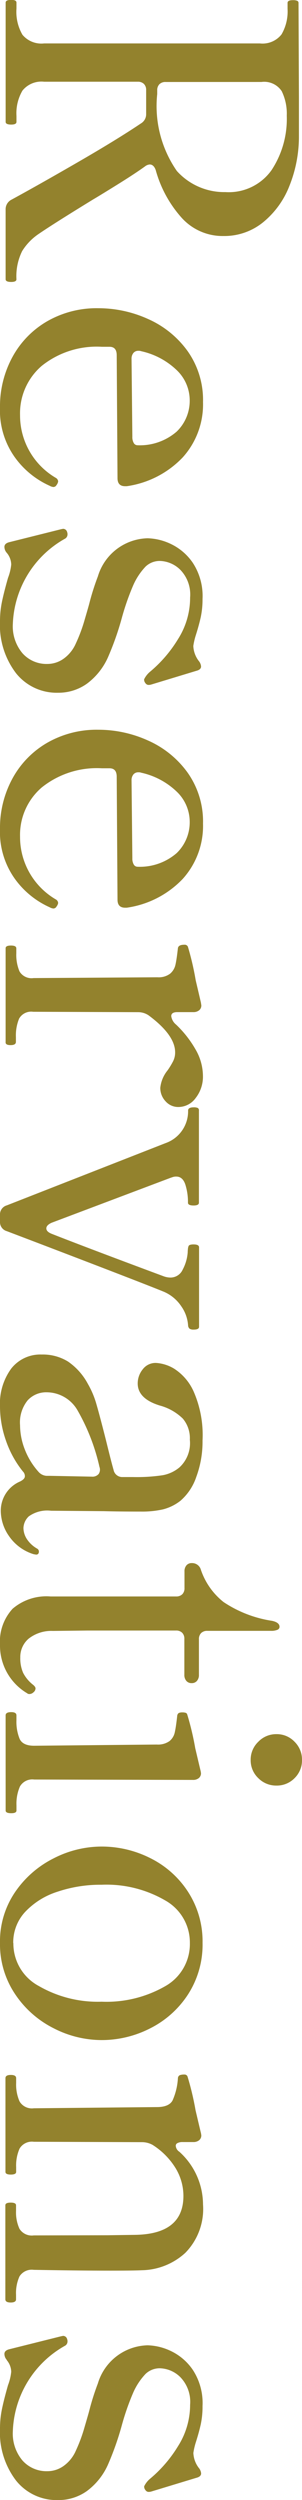 <svg xmlns="http://www.w3.org/2000/svg" width="11.295" height="93.33" viewBox="0 0 11.295 93.33">
  <path id="side_ttl_en" d="M-36.172-.405q.1,0,.1.195,0,.21-.1.21h-2.6a.4.4,0,0,1-.375-.225q-.555-1.02-1.4-2.483t-1.44-2.348a.4.4,0,0,0-.36-.2h-.885a.314.314,0,0,0-.232.083.314.314,0,0,0-.083.232v3.5a.911.911,0,0,0,.33.81,1.67,1.67,0,0,0,.945.225h.225q.1,0,.1.195,0,.21-.1.21h-4.455q-.1,0-.1-.21,0-.195.1-.195h.225A1.7,1.7,0,0,0-45.3-.63a.92.92,0,0,0,.323-.81V-9.51a.9.9,0,0,0-.338-.81,1.709,1.709,0,0,0-.952-.225h-.225q-.1,0-.1-.2a.42.42,0,0,1,.023-.158.082.082,0,0,1,.082-.052l3.525-.015h1.5a4.934,4.934,0,0,1,1.815.36,3.288,3.288,0,0,1,1.35.983,2.3,2.3,0,0,1,.51,1.477,2.061,2.061,0,0,1-.683,1.568,4.429,4.429,0,0,1-1.778.968q-.21.075-.21.225a.33.33,0,0,0,.075.18q.27.375.675,1.027t.555.908q.9,1.47,1.29,2.04a2.114,2.114,0,0,0,.638.615A2.11,2.11,0,0,0-36.172-.405Zm-7.365-5.58a.314.314,0,0,0,.083.233.314.314,0,0,0,.232.082h.135a4.25,4.25,0,0,0,2.873-.735,2.384,2.384,0,0,0,.787-1.815,1.962,1.962,0,0,0-.818-1.725,3.468,3.468,0,0,0-2.033-.57,1.917,1.917,0,0,0-.915.188.783.783,0,0,0-.345.758Zm15.045,4.08a.136.136,0,0,1,.075.12.345.345,0,0,1-.045.135,3.231,3.231,0,0,1-1.057,1.3A3,3,0,0,1-31.387.21,3.848,3.848,0,0,1-33.27-.255a3.433,3.433,0,0,1-1.335-1.3,3.714,3.714,0,0,1-.487-1.913,4.5,4.5,0,0,1,.4-1.853,3.632,3.632,0,0,1,1.2-1.485,3.153,3.153,0,0,1,1.905-.577,2.95,2.95,0,0,1,2.063.758A3.586,3.586,0,0,1-28.447-4.53v.06q0,.285-.3.285l-4.59.03q-.315,0-.315.27V-3.6a3.292,3.292,0,0,0,.713,2.25A2.335,2.335,0,0,0-31.1-.54a2.7,2.7,0,0,0,2.34-1.335.167.167,0,0,1,.135-.09A.289.289,0,0,1-28.492-1.905Zm-3.18-4.98a1.562,1.562,0,0,0-1.08.457,2.774,2.774,0,0,0-.735,1.357.257.257,0,0,0-.015.105.229.229,0,0,0,.083.188.333.333,0,0,0,.217.068l2.91-.03a.433.433,0,0,0,.233-.053.161.161,0,0,0,.083-.142,2.1,2.1,0,0,0-.51-1.463A1.6,1.6,0,0,0-31.672-6.885Zm5.715,6.84a.34.34,0,0,1-.225.09q-.135,0-.18-.2l-.48-1.92-.015-.075a.156.156,0,0,1,.12-.15.209.209,0,0,1,.09-.015.183.183,0,0,1,.165.105A3.808,3.808,0,0,0-23.3-.27a1.56,1.56,0,0,0,1.088-.36,1.2,1.2,0,0,0,.4-.93,1.041,1.041,0,0,0-.2-.615,1.373,1.373,0,0,0-.562-.45,5.913,5.913,0,0,0-.885-.33q-.51-.15-.63-.18a9.266,9.266,0,0,1-.99-.315,1.993,1.993,0,0,1-1.425-1.86,2.147,2.147,0,0,1,.21-.863,2.065,2.065,0,0,1,.713-.832,2.259,2.259,0,0,1,1.342-.36,3.189,3.189,0,0,1,.682.067q.307.068.683.188a2.6,2.6,0,0,0,.39.09.985.985,0,0,0,.555-.2.37.37,0,0,1,.21-.09q.12,0,.165.18l.51,1.68a.332.332,0,0,1,.015.105q0,.09-.12.15a.209.209,0,0,1-.09.015.859.859,0,0,1-.285-.225,4.9,4.9,0,0,0-1.215-1.043A2.879,2.879,0,0,0-24.292-6.9a1.325,1.325,0,0,0-1.035.367,1.13,1.13,0,0,0-.33.758.764.764,0,0,0,.21.54,2.436,2.436,0,0,0,.705.465,9.3,9.3,0,0,0,1.2.42,10.833,10.833,0,0,1,1.455.51,2.483,2.483,0,0,1,1.013.8,1.833,1.833,0,0,1,.337,1.08A1.943,1.943,0,0,1-21.465-.39a2.958,2.958,0,0,1-1.943.6,3.594,3.594,0,0,1-.735-.075Q-24.5.06-25.027-.09a1.928,1.928,0,0,0-.495-.12A.7.7,0,0,0-25.957-.045Zm13.2-1.86a.136.136,0,0,1,.075.12.345.345,0,0,1-.045.135,3.231,3.231,0,0,1-1.057,1.3A3,3,0,0,1-15.652.21a3.848,3.848,0,0,1-1.882-.465,3.433,3.433,0,0,1-1.335-1.3,3.714,3.714,0,0,1-.487-1.913,4.5,4.5,0,0,1,.4-1.853,3.632,3.632,0,0,1,1.2-1.485,3.153,3.153,0,0,1,1.905-.577,2.95,2.95,0,0,1,2.063.758A3.586,3.586,0,0,1-12.712-4.53v.06q0,.285-.3.285l-4.59.03q-.315,0-.315.27V-3.6A3.292,3.292,0,0,0-17.2-1.35a2.335,2.335,0,0,0,1.837.81,2.7,2.7,0,0,0,2.34-1.335.167.167,0,0,1,.135-.09A.289.289,0,0,1-12.757-1.905Zm-3.18-4.98a1.562,1.562,0,0,0-1.08.457,2.774,2.774,0,0,0-.735,1.357.257.257,0,0,0-.015.105.229.229,0,0,0,.082.188.333.333,0,0,0,.218.068l2.91-.03a.433.433,0,0,0,.233-.053.161.161,0,0,0,.083-.142,2.1,2.1,0,0,0-.51-1.463A1.6,1.6,0,0,0-15.937-6.885Zm9.495-.495a1.29,1.29,0,0,1,.832.27.8.8,0,0,1,.338.645.629.629,0,0,1-.21.48.722.722,0,0,1-.51.2,1.234,1.234,0,0,1-.645-.27,2.91,2.91,0,0,0-.345-.21.727.727,0,0,0-.33-.075q-.645,0-1.38.99a.689.689,0,0,0-.12.39l-.015,3.93a.519.519,0,0,0,.255.525,1.644,1.644,0,0,0,.69.12h.18q.12,0,.12.2T-7.7,0H-11.2Q-11.3,0-11.3-.2t.105-.2h.18a1.591,1.591,0,0,0,.682-.12.524.524,0,0,0,.248-.525l-.03-4.635a.71.71,0,0,0-.135-.473.607.607,0,0,0-.338-.2q-.2-.045-.607-.09-.135-.015-.135-.24a.129.129,0,0,1,.075-.135A10.5,10.5,0,0,1-10-7.11q1.02-.24.84-.195l.09-.015a.229.229,0,0,1,.188.083.333.333,0,0,1,.068.217v.6q0,.225.15.225a.494.494,0,0,0,.315-.18A4.034,4.034,0,0,1-7.41-7.11,1.984,1.984,0,0,1-6.443-7.38ZM-1.237.21A.351.351,0,0,1-1.6-.045l-2.325-5.94a1.26,1.26,0,0,0-1.215-.84q-.12,0-.12-.21a.361.361,0,0,1,.023-.15.1.1,0,0,1,.1-.045H-1.7q.105,0,.105.2,0,.21-.105.21a2.161,2.161,0,0,0-.682.1q-.293.1-.293.337a.39.39,0,0,0,.015.12l.03.09,1.68,4.455q.09.195.21.195t.2-.195q.525-1.335,1.59-4.2a.771.771,0,0,0,.045-.24A.5.5,0,0,0,.8-6.622,1.627,1.627,0,0,0,.158-6.81q-.045,0-.12-.007A.439.439,0,0,1-.075-6.84.091.091,0,0,1-.127-6.9a.455.455,0,0,1-.015-.135q0-.195.105-.2h2.97q.105,0,.105.2a.281.281,0,0,1-.03.15.171.171,0,0,1-.12.06,1.4,1.4,0,0,0-.72.255,1.481,1.481,0,0,0-.54.645Q1.313-5.16-.232-1.11L-.637-.045A.351.351,0,0,1-1,.21ZM11.318-1.245q.12,0,.12.105l-.015.09a1.732,1.732,0,0,1-.675.922A1.656,1.656,0,0,1,9.833.18,1.184,1.184,0,0,1,8.708-.54q-.09-.18-.195-.18a.245.245,0,0,0-.18.075A3.823,3.823,0,0,1,7.17-.008,3.864,3.864,0,0,1,5.918.21,2.219,2.219,0,0,1,4.493-.21a1.382,1.382,0,0,1-.525-1.14,1.791,1.791,0,0,1,.262-.983,2.356,2.356,0,0,1,.833-.743A3.323,3.323,0,0,1,5.835-3.4q.442-.128,1.327-.352.855-.21,1.11-.285a.33.33,0,0,0,.27-.345v-.375a6.58,6.58,0,0,0-.068-1.118A1.354,1.354,0,0,0,8.183-6.5a1.229,1.229,0,0,0-1.035-.39,1.135,1.135,0,0,0-.788.263,1.958,1.958,0,0,0-.488.862q-.255.825-.825.825a.834.834,0,0,1-.525-.187.6.6,0,0,1-.24-.5A1.483,1.483,0,0,1,4.5-6.308a1.96,1.96,0,0,1,.855-.727,4.048,4.048,0,0,1,1.822-.33,3.772,3.772,0,0,1,1.358.233,2.035,2.035,0,0,1,.892.592,1.769,1.769,0,0,1,.322.653,3.568,3.568,0,0,1,.082.832q0,.825-.015,1.38L9.8-1.7a1.184,1.184,0,0,0,.21.833.627.627,0,0,0,.435.2.777.777,0,0,0,.4-.12,1.113,1.113,0,0,0,.368-.39A.127.127,0,0,1,11.318-1.245ZM6.608-.54A2.521,2.521,0,0,0,7.5-.713a2.725,2.725,0,0,0,.847-.517.432.432,0,0,0,.15-.3v-.135l.03-1.56a.3.3,0,0,0-.1-.255.288.288,0,0,0-.262-.03,7.583,7.583,0,0,0-2.108.818A1.336,1.336,0,0,0,5.378-1.53a.933.933,0,0,0,.3.705A1.311,1.311,0,0,0,6.608-.54Zm8.2.75a1.811,1.811,0,0,1-1.35-.472A1.944,1.944,0,0,1,13-1.68V-6.375a.314.314,0,0,0-.083-.233.314.314,0,0,0-.233-.082h-.615a.333.333,0,0,1-.233-.075.251.251,0,0,1-.082-.195.341.341,0,0,1,.255-.345,2.6,2.6,0,0,0,1.2-.847,4.462,4.462,0,0,0,.7-1.808q.06-.285.225-.285a.12.12,0,0,1,.112.083.577.577,0,0,1,.038.232v2.385a.314.314,0,0,0,.083.233.314.314,0,0,0,.233.082h1.32a.333.333,0,0,1,.233.075.251.251,0,0,1,.083.2.251.251,0,0,1-.083.195.333.333,0,0,1-.233.075H14.588a.314.314,0,0,0-.233.082.314.314,0,0,0-.083.233v3.3l.015,1.305a1.368,1.368,0,0,0,.292.908.9.9,0,0,0,.7.308,1.35,1.35,0,0,0,.57-.105,1.359,1.359,0,0,0,.45-.375q.075-.09.135-.09a.193.193,0,0,1,.142.075.226.226,0,0,1,.067.15.122.122,0,0,1-.03.09A2.067,2.067,0,0,1,14.813.21ZM19.1-9.165a.923.923,0,0,1-.675-.285.923.923,0,0,1-.285-.675.915.915,0,0,1,.285-.683.935.935,0,0,1,.675-.277.928.928,0,0,1,.682.277.928.928,0,0,1,.278.683.935.935,0,0,1-.278.675A.915.915,0,0,1,19.1-9.165ZM17.438,0q-.12,0-.12-.21,0-.195.12-.195h.18a1.688,1.688,0,0,0,.7-.12q.255-.12.255-.54l-.045-4.59a.74.74,0,0,0-.127-.472.572.572,0,0,0-.33-.2q-.2-.045-.608-.09a.143.143,0,0,1-.113-.06.313.313,0,0,1-.022-.135.39.39,0,0,1,.015-.12.09.09,0,0,1,.06-.06,10.5,10.5,0,0,1,1.26-.3q1.02-.24.84-.2l.09-.015a.229.229,0,0,1,.188.082.333.333,0,0,1,.068.218l-.015,5.94a.532.532,0,0,0,.263.533,1.61,1.61,0,0,0,.7.128h.195q.1,0,.1.195,0,.21-.1.21Zm8.5.21a3.265,3.265,0,0,1-1.9-.563,3.8,3.8,0,0,1-1.26-1.44,3.94,3.94,0,0,1-.442-1.793,4.04,4.04,0,0,1,.435-1.83,3.565,3.565,0,0,1,1.26-1.41,3.4,3.4,0,0,1,1.9-.54,3.426,3.426,0,0,1,1.92.54,3.622,3.622,0,0,1,1.267,1.41,3.984,3.984,0,0,1,.443,1.83,3.94,3.94,0,0,1-.443,1.793,3.756,3.756,0,0,1-1.275,1.44A3.335,3.335,0,0,1,25.943.21Zm0-.5a1.8,1.8,0,0,0,1.605-.953,4.407,4.407,0,0,0,.585-2.347,4.418,4.418,0,0,0-.578-2.378,1.807,1.807,0,0,0-1.613-.923,1.8,1.8,0,0,0-1.59.923,4.373,4.373,0,0,0-.585,2.378,5.032,5.032,0,0,0,.263,1.658,2.836,2.836,0,0,0,.75,1.2A1.671,1.671,0,0,0,25.943-.285Zm13.3-.1q.12,0,.12.2t-.12.2h-3.51q-.1,0-.1-.2t.1-.2h.21a1.468,1.468,0,0,0,.667-.128.541.541,0,0,0,.248-.532L36.847-3.8l-.015-1.05q-.03-1.8-1.455-1.8a2.005,2.005,0,0,0-1.035.293,2.7,2.7,0,0,0-.87.863.816.816,0,0,0-.1.39l-.015,4.05a.536.536,0,0,0,.255.532,1.559,1.559,0,0,0,.69.128h.18q.1,0,.1.2t-.1.2h-3.5q-.12,0-.12-.2t.12-.2h.18a1.559,1.559,0,0,0,.69-.128.536.536,0,0,0,.255-.532l-.045-4.605q0-.45-.248-.585a2.376,2.376,0,0,0-.832-.2.13.13,0,0,1-.113-.075.485.485,0,0,1-.022-.165.117.117,0,0,1,.075-.12,10.5,10.5,0,0,1,1.26-.3q1.02-.24.84-.2l.09-.015a.229.229,0,0,1,.188.082.333.333,0,0,1,.068.218v.4a.389.389,0,0,0,.037.188.111.111,0,0,0,.1.068.291.291,0,0,0,.225-.135,2.659,2.659,0,0,1,1.965-.885,2.337,2.337,0,0,1,1.807.66A2.466,2.466,0,0,1,38.153-5.1q.015.3.015,1.185,0,1.215-.03,2.865a.541.541,0,0,0,.247.532,1.509,1.509,0,0,0,.683.128Zm2.265.345a.34.34,0,0,1-.225.09q-.135,0-.18-.2l-.48-1.92-.015-.075a.156.156,0,0,1,.12-.15.209.209,0,0,1,.09-.015.183.183,0,0,1,.165.105A3.808,3.808,0,0,0,44.167-.27a1.56,1.56,0,0,0,1.088-.36,1.2,1.2,0,0,0,.4-.93,1.041,1.041,0,0,0-.2-.615,1.373,1.373,0,0,0-.562-.45A5.913,5.913,0,0,0,44-2.955q-.51-.15-.63-.18a9.265,9.265,0,0,1-.99-.315,1.993,1.993,0,0,1-1.425-1.86,2.147,2.147,0,0,1,.21-.863,2.065,2.065,0,0,1,.713-.832,2.259,2.259,0,0,1,1.342-.36A3.189,3.189,0,0,1,43.9-7.3q.308.068.683.188a2.6,2.6,0,0,0,.39.09.985.985,0,0,0,.555-.2.37.37,0,0,1,.21-.09q.12,0,.165.18l.51,1.68a.332.332,0,0,1,.015.105q0,.09-.12.15a.209.209,0,0,1-.09.015.859.859,0,0,1-.285-.225,4.9,4.9,0,0,0-1.215-1.043A2.879,2.879,0,0,0,43.178-6.9a1.325,1.325,0,0,0-1.035.367,1.13,1.13,0,0,0-.33.758.764.764,0,0,0,.21.54,2.436,2.436,0,0,0,.705.465,9.3,9.3,0,0,0,1.2.42,10.833,10.833,0,0,1,1.455.51,2.483,2.483,0,0,1,1.013.8,1.833,1.833,0,0,1,.337,1.08A1.943,1.943,0,0,1,46.005-.39a2.958,2.958,0,0,1-1.943.6,3.594,3.594,0,0,1-.735-.075q-.36-.075-.885-.225a1.928,1.928,0,0,0-.5-.12A.7.7,0,0,0,41.513-.045Z" transform="translate(0.21 46.598) rotate(90)" fill="#93822d"/>
</svg>
